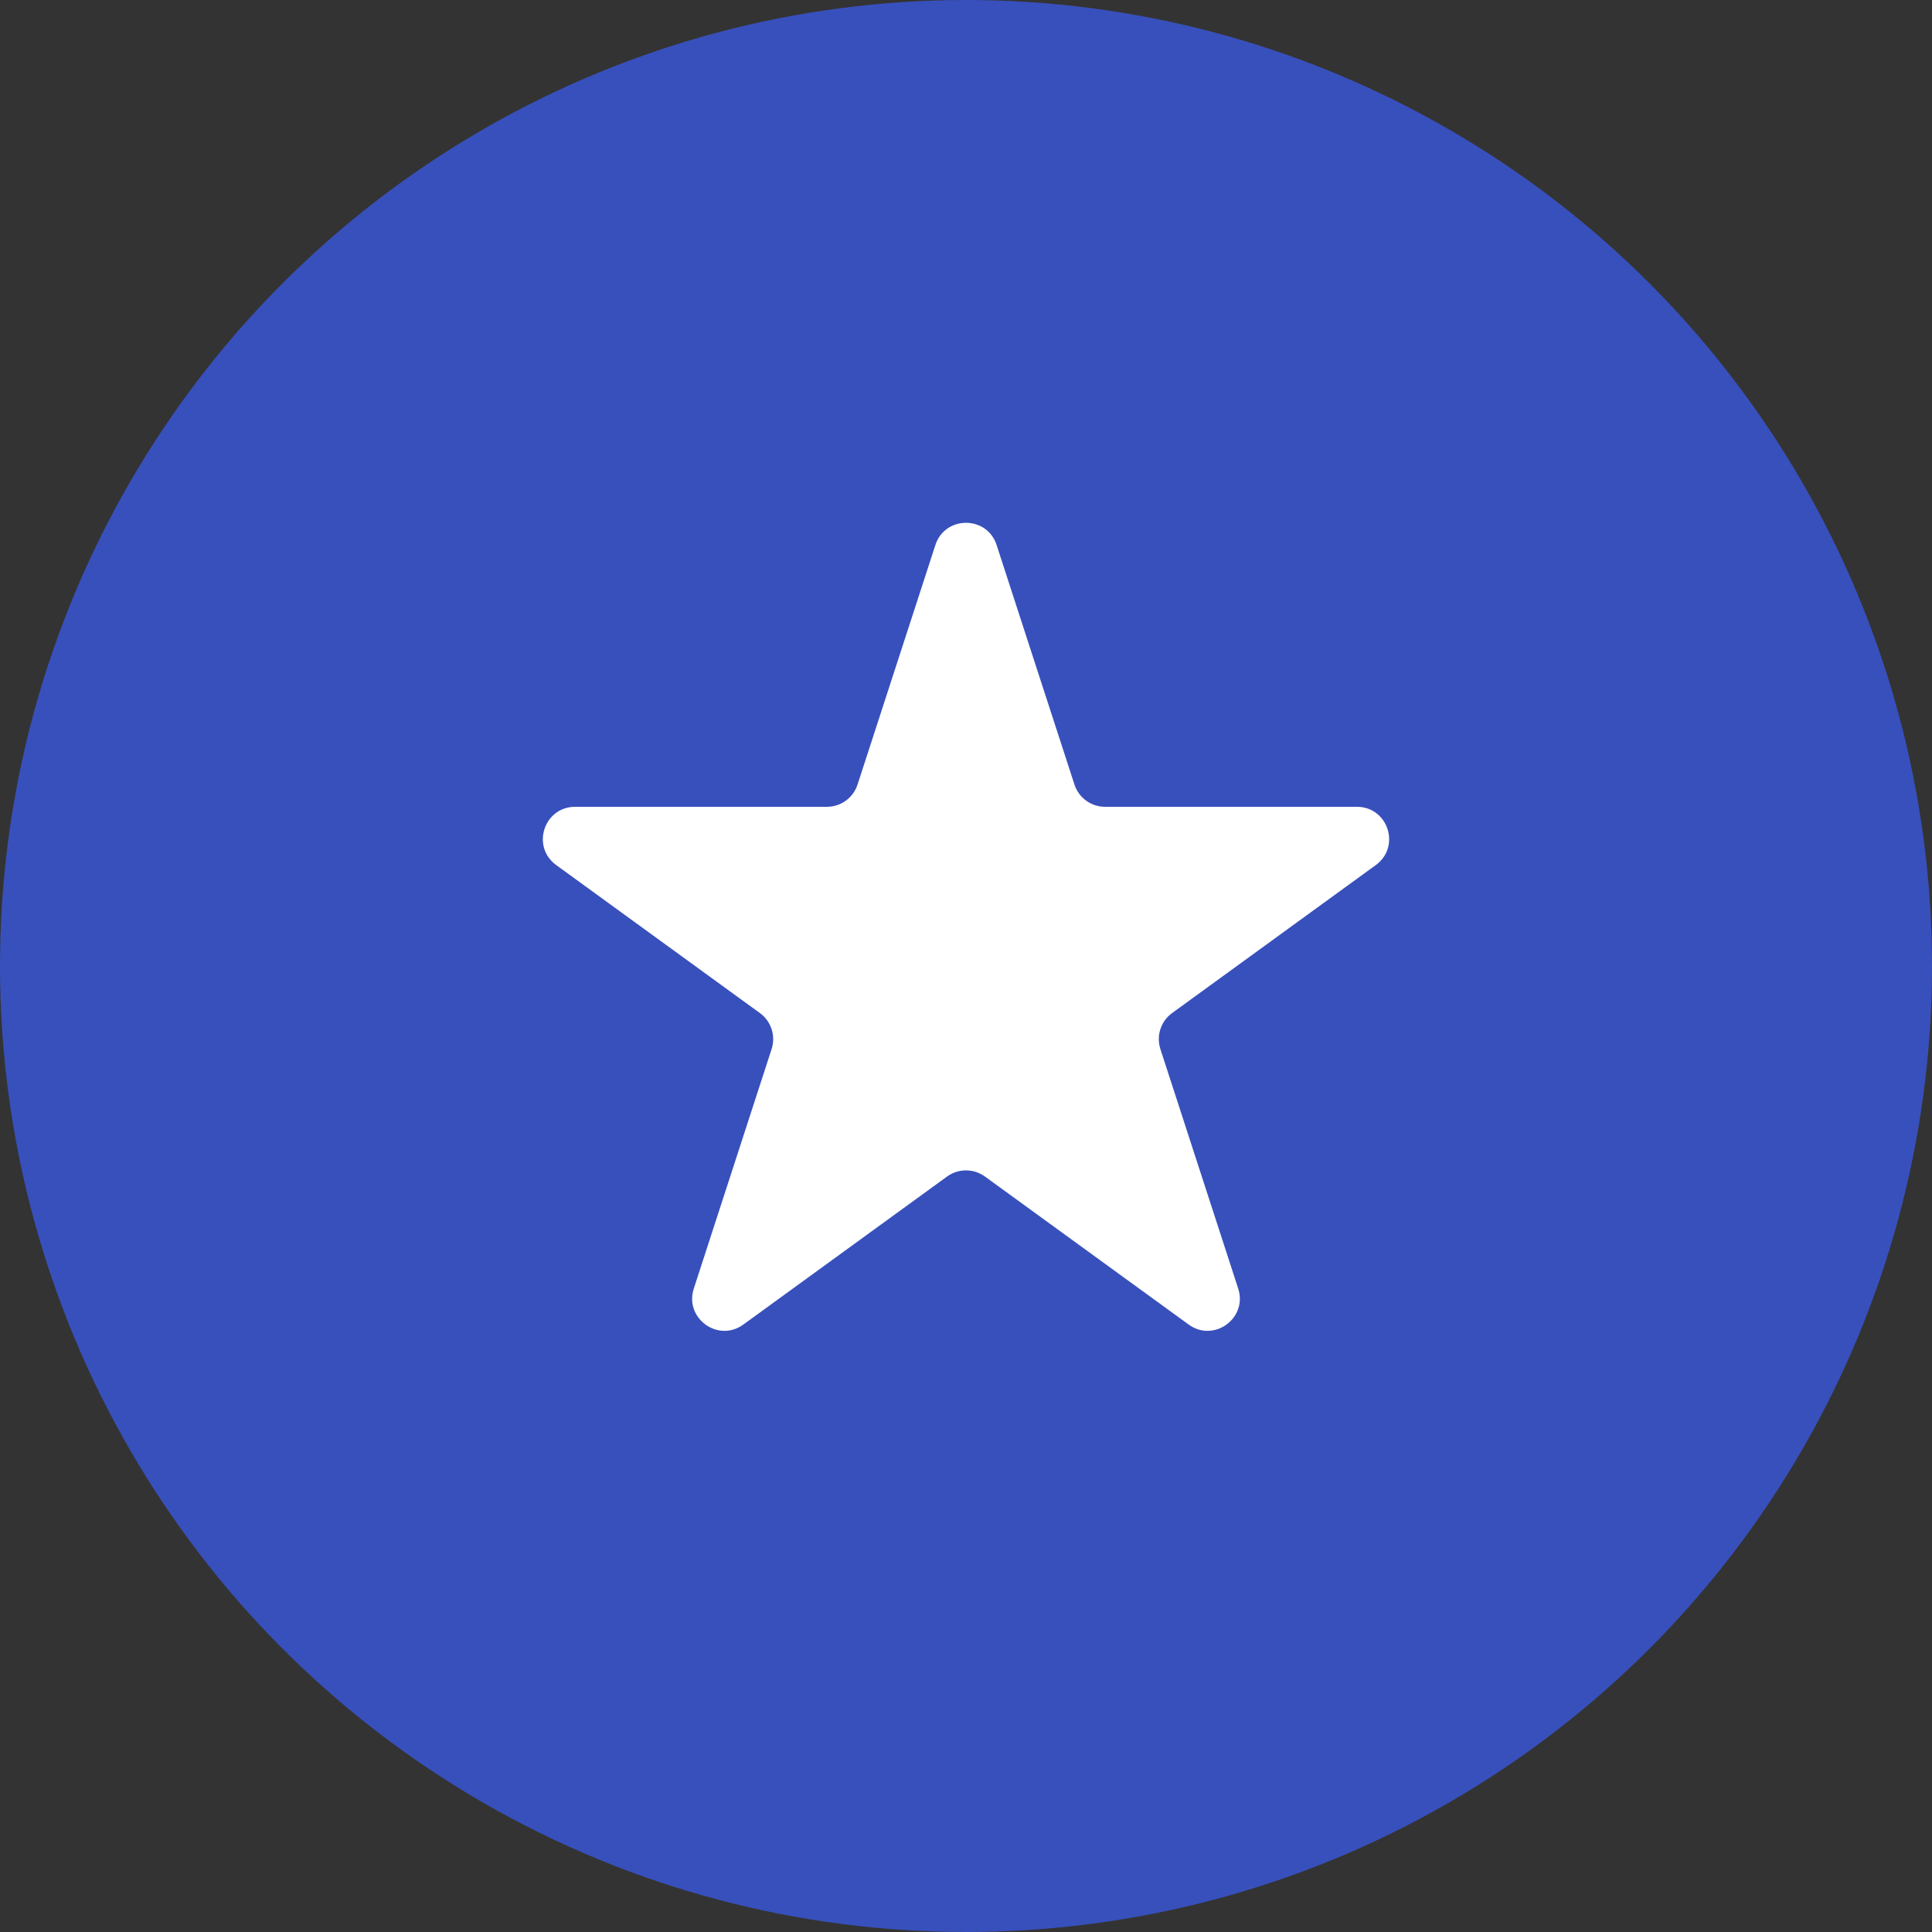 <?xml version="1.0" encoding="UTF-8"?> <svg xmlns="http://www.w3.org/2000/svg" width="60" height="60" viewBox="0 0 60 60" fill="none"><rect x="0" y="0" width="60" height="60" fill="#333333" stroke="none"/> <circle cx="30" cy="30" r="30" fill="#3850BC"></circle> <path d="M29.049 16.927C29.348 16.006 30.652 16.006 30.951 16.927L33.368 24.365C33.502 24.777 33.886 25.056 34.319 25.056H42.139C43.108 25.056 43.511 26.295 42.727 26.865L36.4 31.462C36.05 31.716 35.903 32.167 36.037 32.58L38.453 40.017C38.753 40.938 37.698 41.705 36.915 41.135L30.588 36.538C30.237 36.284 29.763 36.284 29.412 36.538L23.085 41.135C22.302 41.705 21.247 40.938 21.547 40.017L23.963 32.58C24.097 32.167 23.95 31.716 23.6 31.462L17.273 26.865C16.489 26.295 16.892 25.056 17.861 25.056H25.681C26.114 25.056 26.498 24.777 26.632 24.365L29.049 16.927Z" fill="white"></path> </svg> 